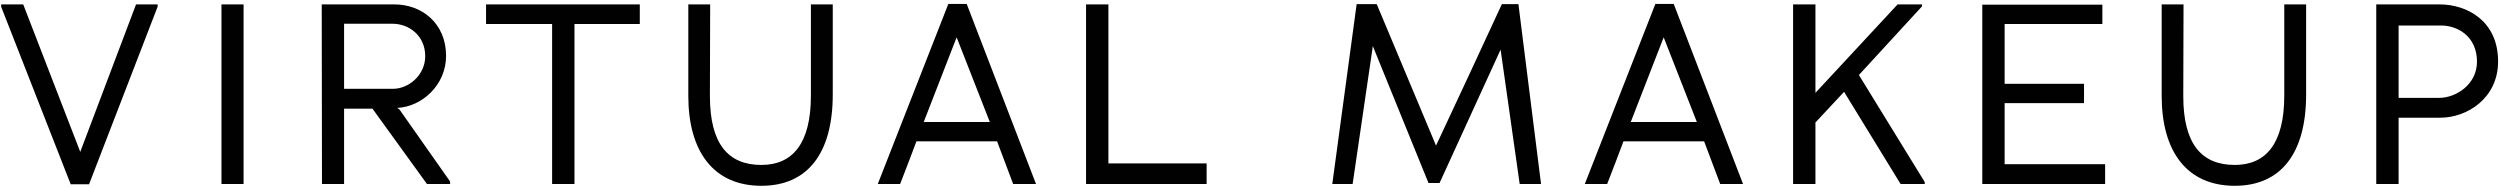 <svg 
 xmlns="http://www.w3.org/2000/svg"
 xmlns:xlink="http://www.w3.org/1999/xlink"
 width="398px" height="30px">
<path fill-rule="evenodd"  fill="rgb(1, 1, 1)"
 d="M388.497,18.739 L381.858,18.739 L381.858,29.298 L378.299,29.298 L378.299,0.702 L388.417,0.702 C392.657,0.702 397.696,3.261 397.696,9.780 C397.696,15.660 392.737,18.739 388.497,18.739 ZM388.617,4.061 L381.858,4.061 L381.858,15.580 L388.337,15.580 C390.977,15.580 394.336,13.460 394.336,9.820 C394.336,5.861 391.337,4.061 388.617,4.061 ZM355.777,29.578 C348.138,29.578 344.139,24.098 344.139,15.260 L344.139,0.702 L347.618,0.702 L347.578,15.300 C347.578,22.939 350.498,26.258 355.777,26.258 C360.736,26.258 363.656,22.859 363.656,15.220 L363.656,0.702 L367.135,0.702 L367.135,15.060 C367.135,24.338 363.176,29.578 355.777,29.578 ZM315.579,0.742 L334.696,0.742 L334.696,3.821 L319.138,3.821 L319.138,13.340 L331.776,13.340 L331.776,16.419 L319.138,16.419 L319.138,26.138 L335.136,26.138 L335.136,29.298 L315.579,29.298 L315.579,0.742 ZM293.577,14.620 L289.018,19.499 L289.018,29.298 L285.459,29.298 L285.459,0.702 L289.018,0.702 L289.018,14.780 L302.096,0.702 L305.976,0.702 L305.976,1.022 L295.937,11.940 L306.416,28.978 L306.416,29.298 L302.576,29.298 L293.577,14.620 ZM271.296,22.499 L258.458,22.499 C257.618,24.698 256.738,27.098 255.858,29.298 L252.299,29.298 L263.537,0.622 L266.457,0.622 L277.495,29.298 L273.856,29.298 L271.296,22.499 ZM264.857,5.941 L259.618,19.419 L270.136,19.419 L264.857,5.941 ZM238.895,7.901 L229.176,29.138 L227.417,29.138 L218.538,7.301 L218.538,7.461 L215.338,29.298 L212.099,29.298 L215.978,0.662 L219.178,0.662 L228.616,23.178 C232.136,15.700 235.615,8.181 239.095,0.662 L241.734,0.662 L245.334,29.298 L241.934,29.298 L238.895,7.901 ZM172.899,0.702 L176.458,0.702 L176.458,26.018 L192.096,26.018 L192.096,29.298 L172.899,29.298 L172.899,0.702 ZM158.736,22.499 L145.898,22.499 C145.058,24.698 144.178,27.098 143.298,29.298 L139.739,29.298 L150.977,0.622 L153.897,0.622 L164.935,29.298 L161.296,29.298 L158.736,22.499 ZM152.297,5.941 L147.058,19.419 L157.576,19.419 L152.297,5.941 ZM121.217,29.578 C113.578,29.578 109.579,24.098 109.579,15.260 L109.579,0.702 L113.058,0.702 L113.018,15.300 C113.018,22.939 115.938,26.258 121.217,26.258 C126.176,26.258 129.096,22.859 129.096,15.220 L129.096,0.702 L132.575,0.702 L132.575,15.060 C132.575,24.338 128.616,29.578 121.217,29.578 ZM91.457,29.298 L87.897,29.298 L87.897,3.821 L77.379,3.821 L77.379,0.702 L101.855,0.702 L101.855,3.821 L91.457,3.821 L91.457,29.298 ZM59.297,17.299 L54.778,17.299 L54.778,29.298 L51.259,29.298 L51.219,0.702 L62.817,0.702 C67.096,0.702 71.016,3.661 71.016,8.901 C71.016,13.500 67.216,16.979 63.257,17.179 L63.617,17.459 L71.656,28.898 L71.656,29.298 L67.976,29.298 L59.297,17.299 ZM67.696,8.941 C67.696,5.701 65.137,3.781 62.497,3.781 L54.778,3.781 L54.778,14.140 L62.537,14.140 C65.137,14.140 67.696,11.900 67.696,8.941 ZM35.258,0.702 L38.778,0.702 L38.778,29.298 L35.258,29.298 L35.258,0.702 ZM11.257,29.338 L0.179,1.062 L0.179,0.702 L3.698,0.702 L12.777,24.178 L21.656,0.702 L25.095,0.702 L25.095,1.062 L14.177,29.338 L11.257,29.338 Z"/>
</svg>